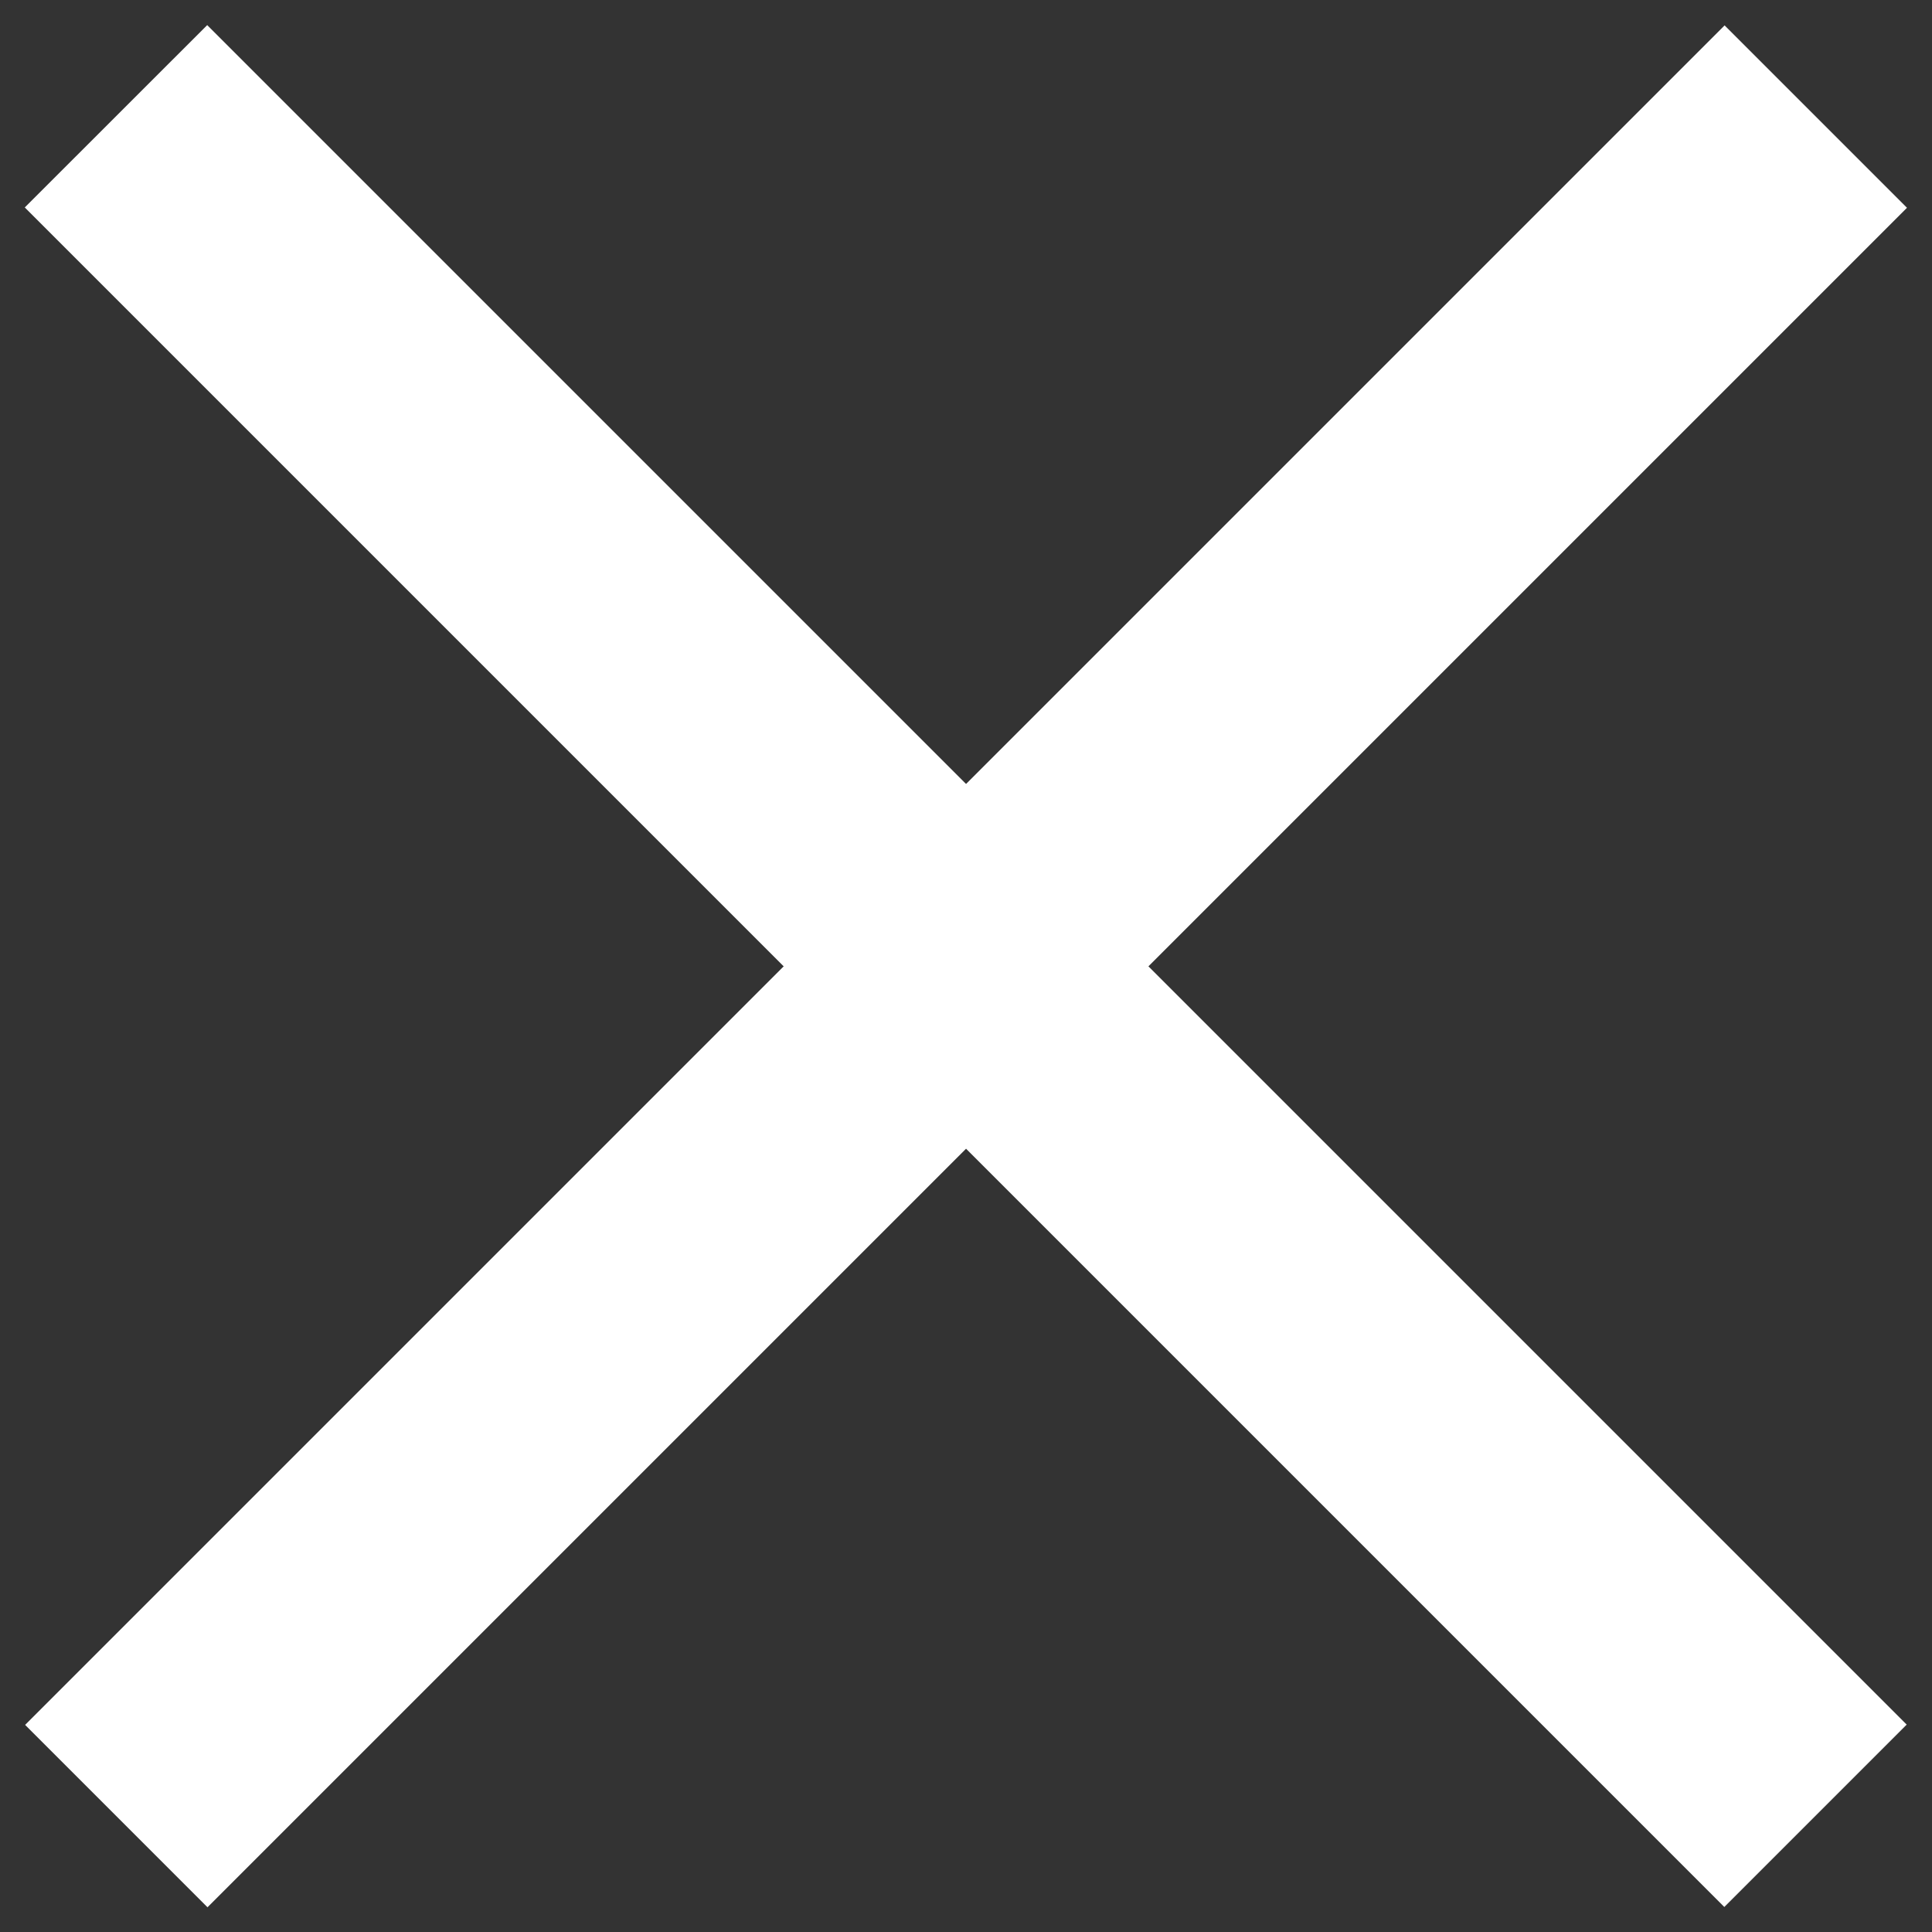 <svg xmlns="http://www.w3.org/2000/svg" id="Layer_1" data-name="Layer 1" viewBox="0 0 40 40"><rect x="0" y="0" width="40" height="40" fill="#333333" stroke="none"/><defs><clipPath id="clip-path"><path fill="none" d="M.52.52h38.97v38.97H.52z"/></clipPath><style>.cls-3{fill:#fff}</style></defs><g clip-path="url(#clip-path)"><path d="M.52 35.712 35.706.526l3.776 3.776L4.296 39.488z" class="cls-3"/><path d="M.513 4.295 4.29.52l35.186 35.186-3.776 3.776z" class="cls-3"/></g></svg>